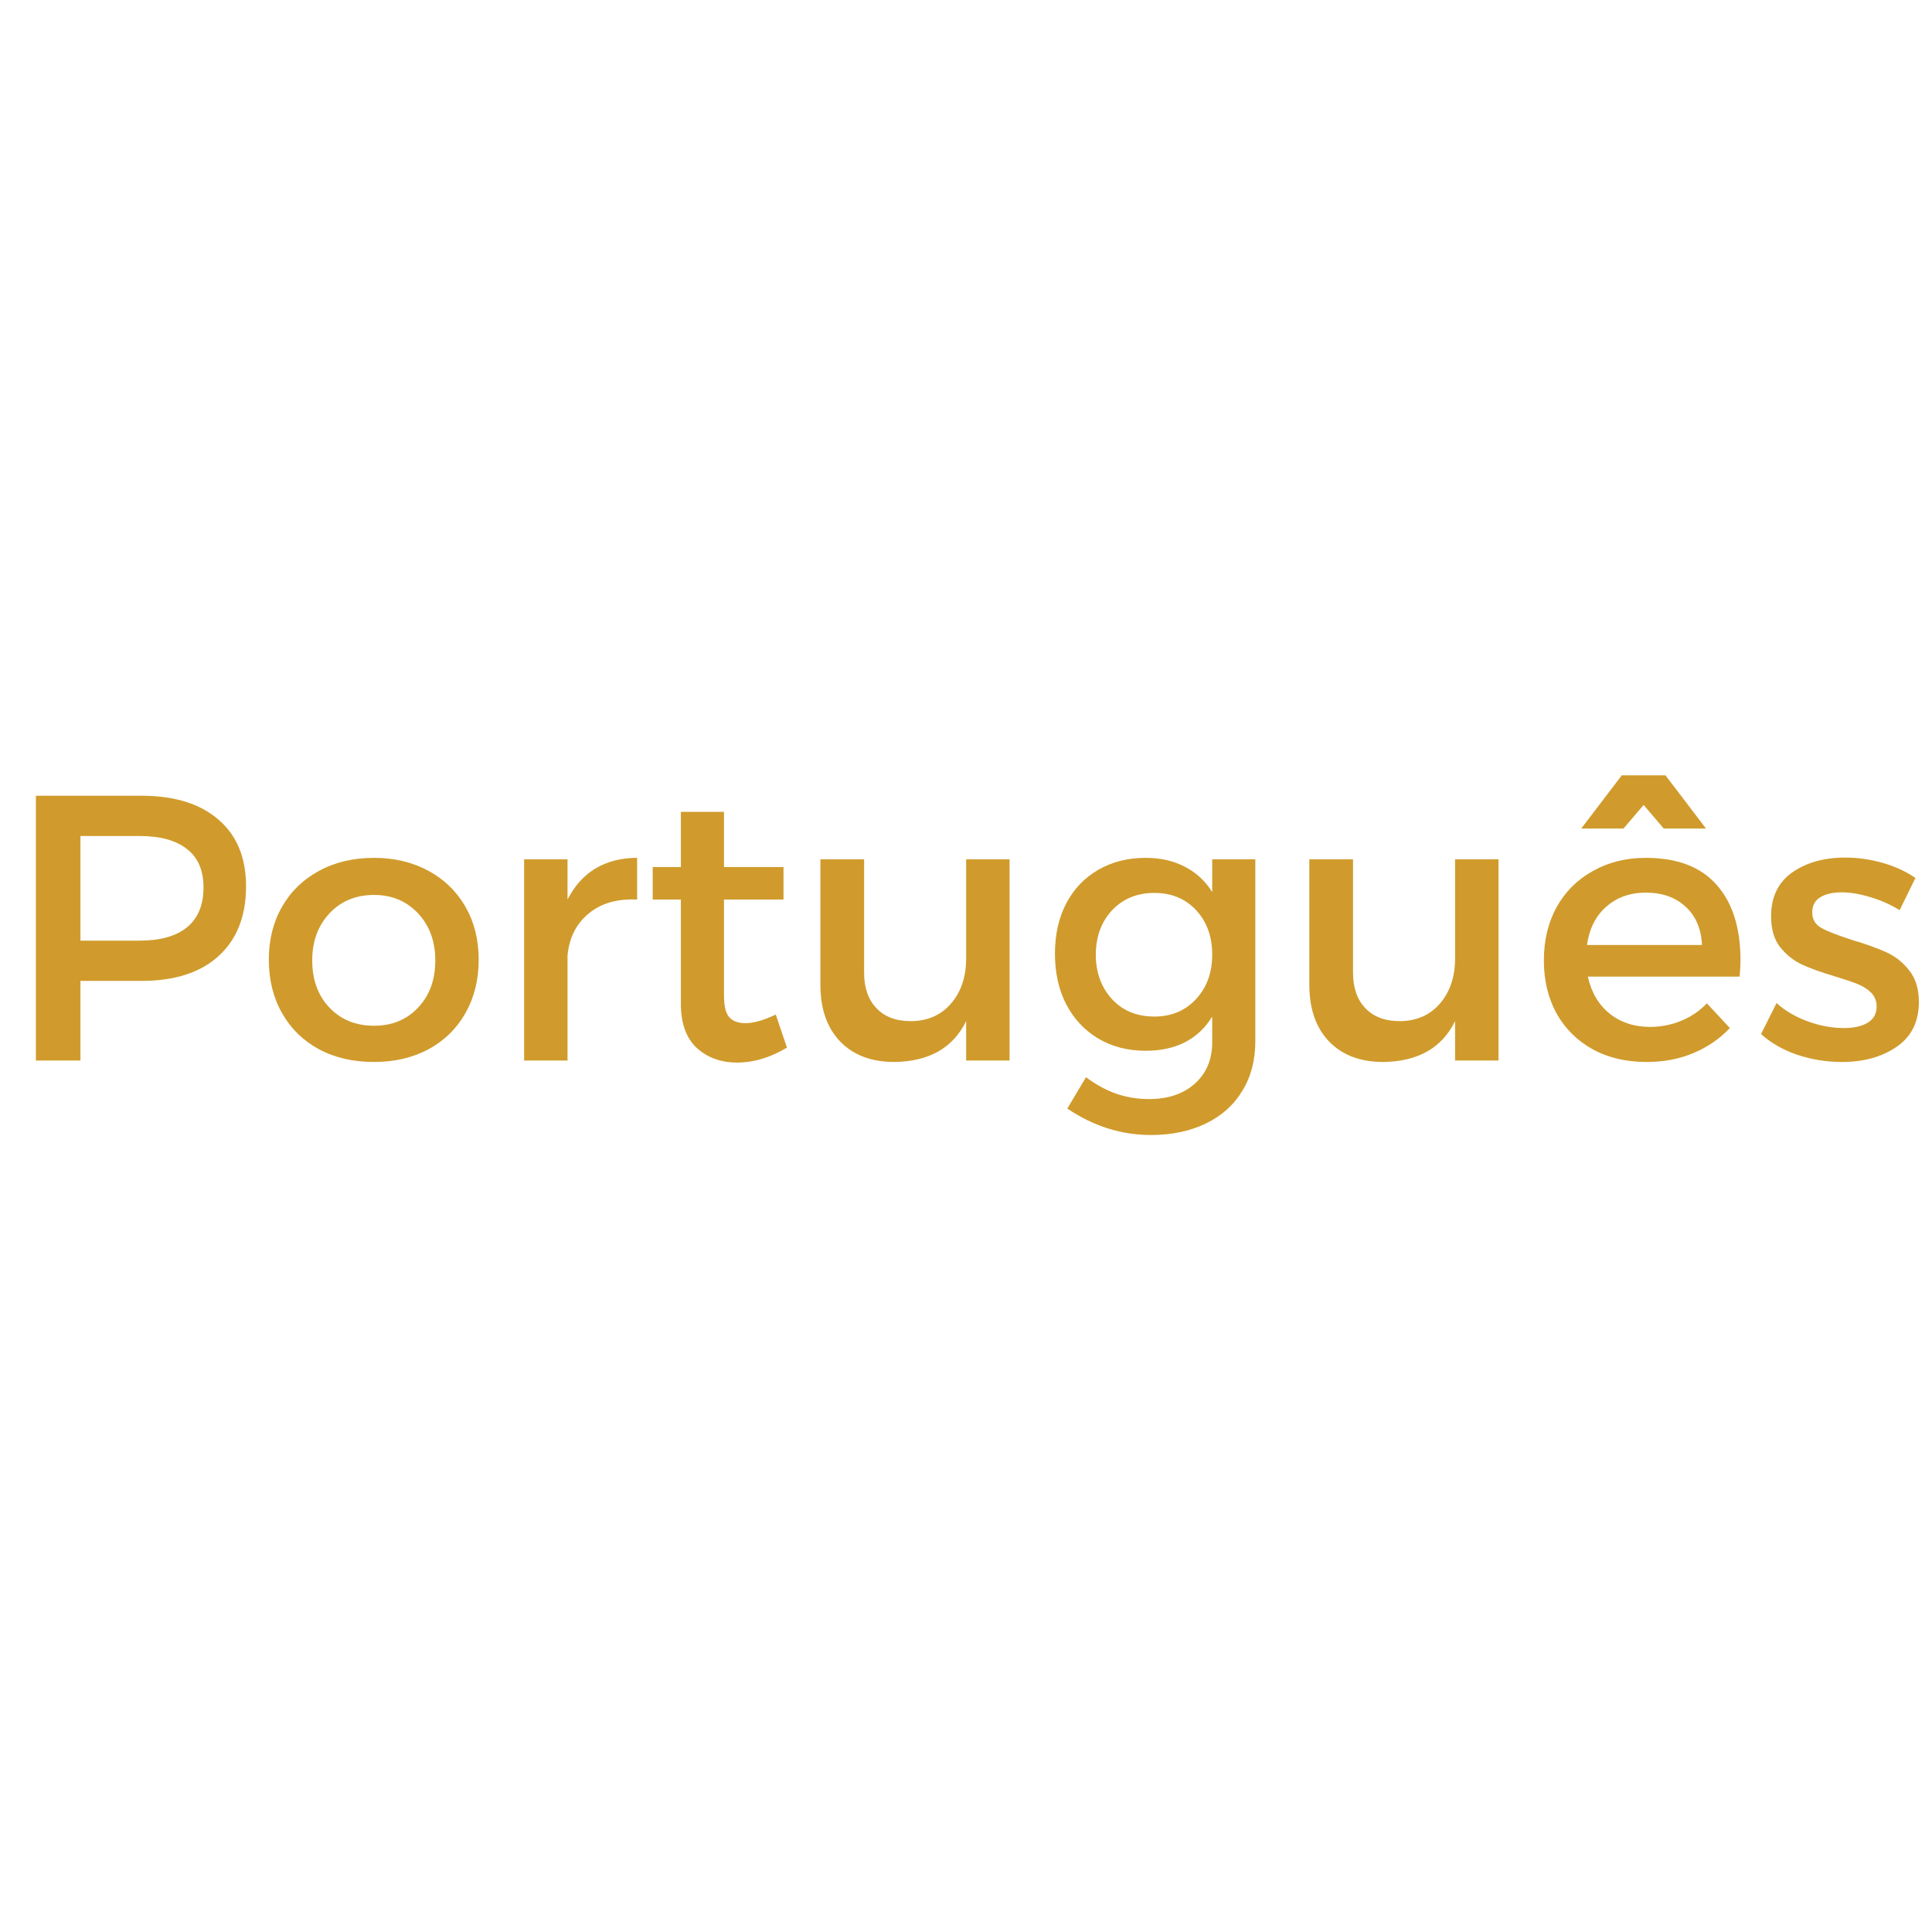 <svg xmlns="http://www.w3.org/2000/svg" xmlns:xlink="http://www.w3.org/1999/xlink" width="140" zoomAndPan="magnify" viewBox="0 0 104.88 105" height="140" preserveAspectRatio="xMidYMid meet" version="1.0"><defs><g/><clipPath id="cff7304736"><path d="M 95 46 L 104.762 46 L 104.762 58 L 95 58 Z M 95 46 " clip-rule="nonzero"/></clipPath></defs><g fill="#d09b2c" fill-opacity="1"><g transform="translate(0, 57.638)"><g><path d="M 7.625 -14.391 C 9.426 -14.391 10.82 -13.957 11.812 -13.094 C 12.812 -12.238 13.312 -11.031 13.312 -9.469 C 13.312 -7.844 12.812 -6.578 11.812 -5.672 C 10.82 -4.773 9.426 -4.328 7.625 -4.328 L 4.312 -4.328 L 4.312 0 L 1.891 0 L 1.891 -14.391 Z M 7.516 -6.516 C 8.641 -6.516 9.5 -6.754 10.094 -7.234 C 10.695 -7.723 11 -8.445 11 -9.406 C 11 -10.344 10.695 -11.039 10.094 -11.5 C 9.5 -11.969 8.641 -12.203 7.516 -12.203 L 4.312 -12.203 L 4.312 -6.516 Z M 7.516 -6.516 "/></g></g></g><g fill="#d09b2c" fill-opacity="1"><g transform="translate(13.831, 57.638)"><g><path d="M 6.438 -11.016 C 7.539 -11.016 8.523 -10.781 9.391 -10.312 C 10.254 -9.844 10.926 -9.191 11.406 -8.359 C 11.883 -7.523 12.125 -6.566 12.125 -5.484 C 12.125 -4.391 11.883 -3.422 11.406 -2.578 C 10.926 -1.734 10.254 -1.078 9.391 -0.609 C 8.523 -0.148 7.539 0.078 6.438 0.078 C 5.312 0.078 4.316 -0.148 3.453 -0.609 C 2.586 -1.078 1.914 -1.734 1.438 -2.578 C 0.957 -3.422 0.719 -4.391 0.719 -5.484 C 0.719 -6.566 0.957 -7.523 1.438 -8.359 C 1.914 -9.191 2.586 -9.844 3.453 -10.312 C 4.316 -10.781 5.312 -11.016 6.438 -11.016 Z M 6.438 -9 C 5.445 -9 4.641 -8.664 4.016 -8 C 3.391 -7.332 3.078 -6.477 3.078 -5.438 C 3.078 -4.383 3.391 -3.531 4.016 -2.875 C 4.641 -2.219 5.445 -1.891 6.438 -1.891 C 7.414 -1.891 8.211 -2.219 8.828 -2.875 C 9.453 -3.531 9.766 -4.383 9.766 -5.438 C 9.766 -6.477 9.453 -7.332 8.828 -8 C 8.203 -8.664 7.406 -9 6.438 -9 Z M 6.438 -9 "/></g></g></g><g fill="#d09b2c" fill-opacity="1"><g transform="translate(26.675, 57.638)"><g><path d="M 4.109 -8.75 C 4.484 -9.488 4.988 -10.051 5.625 -10.438 C 6.27 -10.82 7.023 -11.016 7.891 -11.016 L 7.891 -8.75 C 6.805 -8.801 5.926 -8.547 5.25 -7.984 C 4.582 -7.43 4.203 -6.676 4.109 -5.719 L 4.109 0 L 1.75 0 L 1.75 -10.938 L 4.109 -10.938 Z M 4.109 -8.75 "/></g></g></g><g fill="#d09b2c" fill-opacity="1"><g transform="translate(34.772, 57.638)"><g><path d="M 7.938 -0.703 C 7.031 -0.16 6.129 0.109 5.234 0.109 C 4.348 0.109 3.613 -0.156 3.031 -0.688 C 2.457 -1.227 2.172 -2.023 2.172 -3.078 L 2.172 -8.75 L 0.641 -8.75 L 0.641 -10.516 L 2.172 -10.516 L 2.172 -13.516 L 4.516 -13.516 L 4.516 -10.516 L 7.75 -10.516 L 7.75 -8.75 L 4.516 -8.75 L 4.516 -3.516 C 4.516 -2.961 4.609 -2.578 4.797 -2.359 C 4.992 -2.141 5.289 -2.031 5.688 -2.031 C 6.125 -2.031 6.672 -2.188 7.328 -2.5 Z M 7.938 -0.703 "/></g></g></g><g fill="#d09b2c" fill-opacity="1"><g transform="translate(43.136, 57.638)"><g><path d="M 9.312 -10.938 L 11.672 -10.938 L 11.672 0 L 9.312 0 L 9.312 -2.141 C 8.594 -0.68 7.289 0.055 5.406 0.078 C 4.156 0.078 3.172 -0.297 2.453 -1.047 C 1.742 -1.797 1.391 -2.82 1.391 -4.125 L 1.391 -10.938 L 3.766 -10.938 L 3.766 -4.781 C 3.766 -3.957 3.988 -3.312 4.438 -2.844 C 4.883 -2.375 5.508 -2.141 6.312 -2.141 C 7.227 -2.148 7.957 -2.473 8.5 -3.109 C 9.039 -3.742 9.312 -4.555 9.312 -5.547 Z M 9.312 -10.938 "/></g></g></g><g fill="#d09b2c" fill-opacity="1"><g transform="translate(56.555, 57.638)"><g><path d="M 9.266 -10.938 L 11.609 -10.938 L 11.609 -1.062 C 11.609 -0.02 11.375 0.879 10.906 1.641 C 10.445 2.41 9.785 3.004 8.922 3.422 C 8.066 3.836 7.07 4.047 5.938 4.047 C 4.32 4.047 2.805 3.566 1.391 2.609 L 2.406 0.906 C 2.938 1.301 3.477 1.598 4.031 1.797 C 4.594 1.992 5.191 2.094 5.828 2.094 C 6.867 2.094 7.703 1.812 8.328 1.25 C 8.953 0.688 9.266 -0.062 9.266 -1 L 9.266 -2.391 C 8.898 -1.785 8.41 -1.32 7.797 -1 C 7.191 -0.688 6.477 -0.531 5.656 -0.531 C 4.676 -0.531 3.812 -0.754 3.062 -1.203 C 2.32 -1.648 1.742 -2.27 1.328 -3.062 C 0.922 -3.852 0.719 -4.77 0.719 -5.812 C 0.719 -6.844 0.922 -7.75 1.328 -8.531 C 1.742 -9.32 2.32 -9.93 3.062 -10.359 C 3.812 -10.797 4.676 -11.016 5.656 -11.016 C 6.457 -11.016 7.164 -10.852 7.781 -10.531 C 8.406 -10.207 8.898 -9.75 9.266 -9.156 Z M 6.125 -2.391 C 7.039 -2.391 7.789 -2.703 8.375 -3.328 C 8.969 -3.961 9.266 -4.77 9.266 -5.75 C 9.266 -6.738 8.973 -7.547 8.391 -8.172 C 7.805 -8.797 7.051 -9.109 6.125 -9.109 C 5.188 -9.109 4.422 -8.797 3.828 -8.172 C 3.242 -7.547 2.945 -6.738 2.938 -5.75 C 2.945 -4.77 3.242 -3.961 3.828 -3.328 C 4.41 -2.703 5.176 -2.391 6.125 -2.391 Z M 6.125 -2.391 "/></g></g></g><g fill="#d09b2c" fill-opacity="1"><g transform="translate(69.708, 57.638)"><g><path d="M 9.312 -10.938 L 11.672 -10.938 L 11.672 0 L 9.312 0 L 9.312 -2.141 C 8.594 -0.68 7.289 0.055 5.406 0.078 C 4.156 0.078 3.172 -0.297 2.453 -1.047 C 1.742 -1.797 1.391 -2.82 1.391 -4.125 L 1.391 -10.938 L 3.766 -10.938 L 3.766 -4.781 C 3.766 -3.957 3.988 -3.312 4.438 -2.844 C 4.883 -2.375 5.508 -2.141 6.312 -2.141 C 7.227 -2.148 7.957 -2.473 8.5 -3.109 C 9.039 -3.742 9.312 -4.555 9.312 -5.547 Z M 9.312 -10.938 "/></g></g></g><g fill="#d09b2c" fill-opacity="1"><g transform="translate(83.127, 57.638)"><g><path d="M 6.25 -11.016 C 7.969 -11.016 9.254 -10.523 10.109 -9.547 C 10.973 -8.578 11.406 -7.207 11.406 -5.438 C 11.406 -5.258 11.391 -4.969 11.359 -4.562 L 3.109 -4.562 C 3.297 -3.707 3.691 -3.035 4.297 -2.547 C 4.898 -2.066 5.633 -1.828 6.5 -1.828 C 7.082 -1.828 7.641 -1.938 8.172 -2.156 C 8.711 -2.375 9.18 -2.691 9.578 -3.109 L 10.828 -1.766 C 10.273 -1.18 9.613 -0.727 8.844 -0.406 C 8.082 -0.082 7.238 0.078 6.312 0.078 C 5.195 0.078 4.219 -0.148 3.375 -0.609 C 2.531 -1.078 1.875 -1.727 1.406 -2.562 C 0.945 -3.406 0.719 -4.363 0.719 -5.438 C 0.719 -6.52 0.945 -7.484 1.406 -8.328 C 1.875 -9.172 2.531 -9.828 3.375 -10.297 C 4.219 -10.773 5.176 -11.016 6.25 -11.016 Z M 9.312 -6.281 C 9.27 -7.164 8.973 -7.859 8.422 -8.359 C 7.879 -8.867 7.16 -9.125 6.266 -9.125 C 5.398 -9.125 4.68 -8.867 4.109 -8.359 C 3.535 -7.859 3.188 -7.164 3.062 -6.281 Z M 7.328 -15.5 L 9.531 -12.609 L 7.234 -12.609 L 6.141 -13.891 L 5.047 -12.609 L 2.75 -12.609 L 4.953 -15.5 Z M 7.328 -15.5 "/></g></g></g><g clip-path="url(#cff7304736)"><g fill="#d09b2c" fill-opacity="1"><g transform="translate(95.211, 57.638)"><g><path d="M 7.969 -8.172 C 7.488 -8.473 6.961 -8.707 6.391 -8.875 C 5.828 -9.051 5.305 -9.141 4.828 -9.141 C 4.336 -9.141 3.945 -9.051 3.656 -8.875 C 3.363 -8.695 3.219 -8.422 3.219 -8.047 C 3.219 -7.68 3.383 -7.398 3.719 -7.203 C 4.062 -7.016 4.625 -6.797 5.406 -6.547 C 6.145 -6.328 6.754 -6.109 7.234 -5.891 C 7.723 -5.672 8.141 -5.344 8.484 -4.906 C 8.836 -4.469 9.016 -3.895 9.016 -3.188 C 9.016 -2.113 8.613 -1.301 7.812 -0.75 C 7.008 -0.195 6.016 0.078 4.828 0.078 C 4.004 0.078 3.195 -0.051 2.406 -0.312 C 1.625 -0.582 0.969 -0.957 0.438 -1.438 L 1.281 -3.125 C 1.738 -2.707 2.305 -2.375 2.984 -2.125 C 3.66 -1.883 4.312 -1.766 4.938 -1.766 C 5.469 -1.766 5.895 -1.859 6.219 -2.047 C 6.551 -2.242 6.719 -2.539 6.719 -2.938 C 6.719 -3.238 6.617 -3.488 6.422 -3.688 C 6.223 -3.883 5.977 -4.039 5.688 -4.156 C 5.406 -4.27 4.988 -4.41 4.438 -4.578 C 3.707 -4.797 3.113 -5.008 2.656 -5.219 C 2.195 -5.438 1.801 -5.754 1.469 -6.172 C 1.145 -6.586 0.984 -7.145 0.984 -7.844 C 0.984 -8.883 1.363 -9.676 2.125 -10.219 C 2.895 -10.758 3.859 -11.031 5.016 -11.031 C 5.711 -11.031 6.398 -10.93 7.078 -10.734 C 7.754 -10.535 8.336 -10.266 8.828 -9.922 Z M 7.969 -8.172 "/></g></g></g></g></svg>